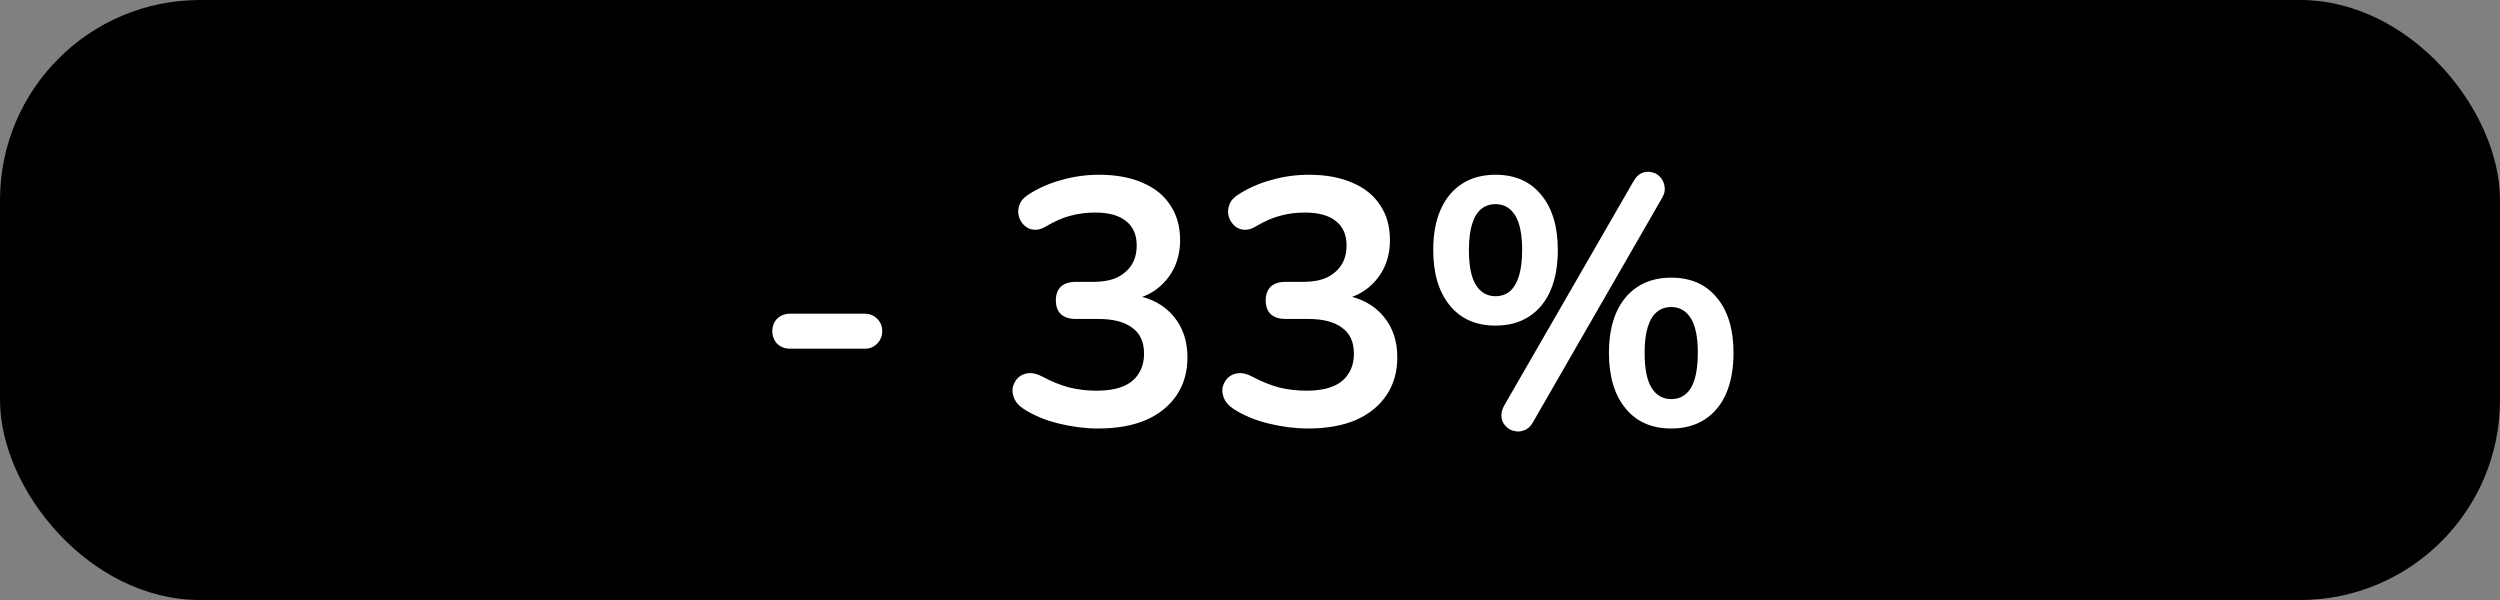 <svg width="100" height="24" viewBox="0 0 100 24" fill="none" xmlns="http://www.w3.org/2000/svg">
<rect x="0" y="0" width="100" height="24" fill="#808080" stroke="none"/>
<rect width="100" height="24" rx="8" fill="black"/>
<path d="M31.607 13.948C31.401 13.948 31.229 13.883 31.089 13.752C30.958 13.612 30.893 13.444 30.893 13.248C30.893 13.043 30.958 12.875 31.089 12.744C31.229 12.613 31.401 12.548 31.607 12.548H34.589C34.785 12.548 34.948 12.613 35.079 12.744C35.219 12.875 35.289 13.043 35.289 13.248C35.289 13.444 35.219 13.612 35.079 13.752C34.948 13.883 34.785 13.948 34.589 13.948H31.607ZM43.928 17.14C43.424 17.14 42.901 17.075 42.36 16.944C41.819 16.813 41.347 16.617 40.946 16.356C40.759 16.235 40.633 16.095 40.568 15.936C40.502 15.777 40.484 15.628 40.512 15.488C40.549 15.339 40.619 15.213 40.722 15.11C40.834 15.007 40.969 14.947 41.128 14.928C41.296 14.909 41.478 14.951 41.674 15.054C42.056 15.259 42.425 15.409 42.78 15.502C43.135 15.586 43.498 15.628 43.872 15.628C44.282 15.628 44.628 15.572 44.908 15.46C45.188 15.348 45.398 15.18 45.538 14.956C45.687 14.732 45.762 14.461 45.762 14.144C45.762 13.677 45.603 13.332 45.286 13.108C44.978 12.875 44.525 12.758 43.928 12.758H43.032C42.77 12.758 42.57 12.693 42.43 12.562C42.299 12.431 42.234 12.249 42.234 12.016C42.234 11.783 42.299 11.601 42.43 11.47C42.57 11.339 42.77 11.274 43.032 11.274H43.76C44.114 11.274 44.418 11.218 44.67 11.106C44.922 10.985 45.118 10.817 45.258 10.602C45.398 10.387 45.468 10.126 45.468 9.818C45.468 9.389 45.323 9.062 45.034 8.838C44.754 8.614 44.343 8.502 43.802 8.502C43.456 8.502 43.13 8.544 42.822 8.628C42.523 8.703 42.192 8.847 41.828 9.062C41.66 9.165 41.496 9.207 41.338 9.188C41.188 9.169 41.062 9.109 40.96 9.006C40.857 8.903 40.787 8.782 40.75 8.642C40.712 8.493 40.722 8.343 40.778 8.194C40.834 8.035 40.95 7.9 41.128 7.788C41.529 7.527 41.972 7.331 42.458 7.2C42.943 7.06 43.443 6.99 43.956 6.99C44.637 6.99 45.221 7.097 45.706 7.312C46.191 7.517 46.56 7.816 46.812 8.208C47.073 8.591 47.204 9.057 47.204 9.608C47.204 10 47.129 10.359 46.98 10.686C46.831 11.003 46.62 11.274 46.35 11.498C46.079 11.722 45.752 11.881 45.37 11.974V11.806C46.042 11.918 46.565 12.198 46.938 12.646C47.311 13.085 47.498 13.635 47.498 14.298C47.498 14.877 47.353 15.381 47.064 15.81C46.775 16.239 46.364 16.571 45.832 16.804C45.3 17.028 44.665 17.14 43.928 17.14ZM52.322 17.14C51.818 17.14 51.296 17.075 50.754 16.944C50.213 16.813 49.742 16.617 49.34 16.356C49.154 16.235 49.028 16.095 48.962 15.936C48.897 15.777 48.878 15.628 48.906 15.488C48.944 15.339 49.014 15.213 49.116 15.11C49.228 15.007 49.364 14.947 49.522 14.928C49.69 14.909 49.872 14.951 50.068 15.054C50.451 15.259 50.82 15.409 51.174 15.502C51.529 15.586 51.893 15.628 52.266 15.628C52.677 15.628 53.022 15.572 53.302 15.46C53.582 15.348 53.792 15.18 53.932 14.956C54.082 14.732 54.156 14.461 54.156 14.144C54.156 13.677 53.998 13.332 53.68 13.108C53.372 12.875 52.92 12.758 52.322 12.758H51.426C51.165 12.758 50.964 12.693 50.824 12.562C50.694 12.431 50.628 12.249 50.628 12.016C50.628 11.783 50.694 11.601 50.824 11.47C50.964 11.339 51.165 11.274 51.426 11.274H52.154C52.509 11.274 52.812 11.218 53.064 11.106C53.316 10.985 53.512 10.817 53.652 10.602C53.792 10.387 53.862 10.126 53.862 9.818C53.862 9.389 53.718 9.062 53.428 8.838C53.148 8.614 52.738 8.502 52.196 8.502C51.851 8.502 51.524 8.544 51.216 8.628C50.918 8.703 50.586 8.847 50.222 9.062C50.054 9.165 49.891 9.207 49.732 9.188C49.583 9.169 49.457 9.109 49.354 9.006C49.252 8.903 49.182 8.782 49.144 8.642C49.107 8.493 49.116 8.343 49.172 8.194C49.228 8.035 49.345 7.9 49.522 7.788C49.924 7.527 50.367 7.331 50.852 7.2C51.338 7.06 51.837 6.99 52.35 6.99C53.032 6.99 53.615 7.097 54.1 7.312C54.586 7.517 54.954 7.816 55.206 8.208C55.468 8.591 55.598 9.057 55.598 9.608C55.598 10 55.524 10.359 55.374 10.686C55.225 11.003 55.015 11.274 54.744 11.498C54.474 11.722 54.147 11.881 53.764 11.974V11.806C54.436 11.918 54.959 12.198 55.332 12.646C55.706 13.085 55.892 13.635 55.892 14.298C55.892 14.877 55.748 15.381 55.458 15.81C55.169 16.239 54.758 16.571 54.226 16.804C53.694 17.028 53.06 17.14 52.322 17.14ZM61.319 16.888C61.226 17.056 61.109 17.163 60.969 17.21C60.838 17.266 60.703 17.275 60.563 17.238C60.432 17.21 60.32 17.145 60.227 17.042C60.134 16.949 60.078 16.832 60.059 16.692C60.04 16.543 60.078 16.384 60.171 16.216L65.337 7.256C65.43 7.088 65.542 6.976 65.673 6.92C65.813 6.864 65.948 6.855 66.079 6.892C66.21 6.92 66.322 6.985 66.415 7.088C66.508 7.191 66.564 7.317 66.583 7.466C66.611 7.606 66.578 7.755 66.485 7.914L61.319 16.888ZM59.821 13.024C59.037 13.024 58.426 12.753 57.987 12.212C57.548 11.671 57.329 10.933 57.329 10C57.329 9.375 57.427 8.838 57.623 8.39C57.819 7.942 58.104 7.597 58.477 7.354C58.85 7.111 59.298 6.99 59.821 6.99C60.605 6.99 61.216 7.261 61.655 7.802C62.094 8.334 62.313 9.067 62.313 10C62.313 10.625 62.215 11.167 62.019 11.624C61.823 12.072 61.538 12.417 61.165 12.66C60.792 12.903 60.344 13.024 59.821 13.024ZM59.821 11.848C60.045 11.848 60.236 11.783 60.395 11.652C60.554 11.512 60.675 11.307 60.759 11.036C60.843 10.765 60.885 10.42 60.885 10C60.885 9.375 60.792 8.913 60.605 8.614C60.418 8.315 60.157 8.166 59.821 8.166C59.597 8.166 59.406 8.231 59.247 8.362C59.088 8.493 58.967 8.693 58.883 8.964C58.799 9.235 58.757 9.58 58.757 10C58.757 10.635 58.85 11.101 59.037 11.4C59.224 11.699 59.485 11.848 59.821 11.848ZM66.849 17.14C66.065 17.14 65.454 16.869 65.015 16.328C64.576 15.787 64.357 15.049 64.357 14.116C64.357 13.491 64.455 12.954 64.651 12.506C64.847 12.058 65.132 11.713 65.505 11.47C65.878 11.227 66.326 11.106 66.849 11.106C67.633 11.106 68.244 11.377 68.683 11.918C69.122 12.45 69.341 13.183 69.341 14.116C69.341 14.741 69.243 15.283 69.047 15.74C68.851 16.188 68.566 16.533 68.193 16.776C67.82 17.019 67.372 17.14 66.849 17.14ZM66.849 15.964C67.073 15.964 67.264 15.899 67.423 15.768C67.582 15.637 67.703 15.437 67.787 15.166C67.871 14.886 67.913 14.536 67.913 14.116C67.913 13.491 67.82 13.029 67.633 12.73C67.446 12.431 67.185 12.282 66.849 12.282C66.625 12.282 66.434 12.347 66.275 12.478C66.116 12.609 65.995 12.809 65.911 13.08C65.827 13.351 65.785 13.696 65.785 14.116C65.785 14.751 65.878 15.217 66.065 15.516C66.252 15.815 66.513 15.964 66.849 15.964Z" fill="white"/>
</svg>

